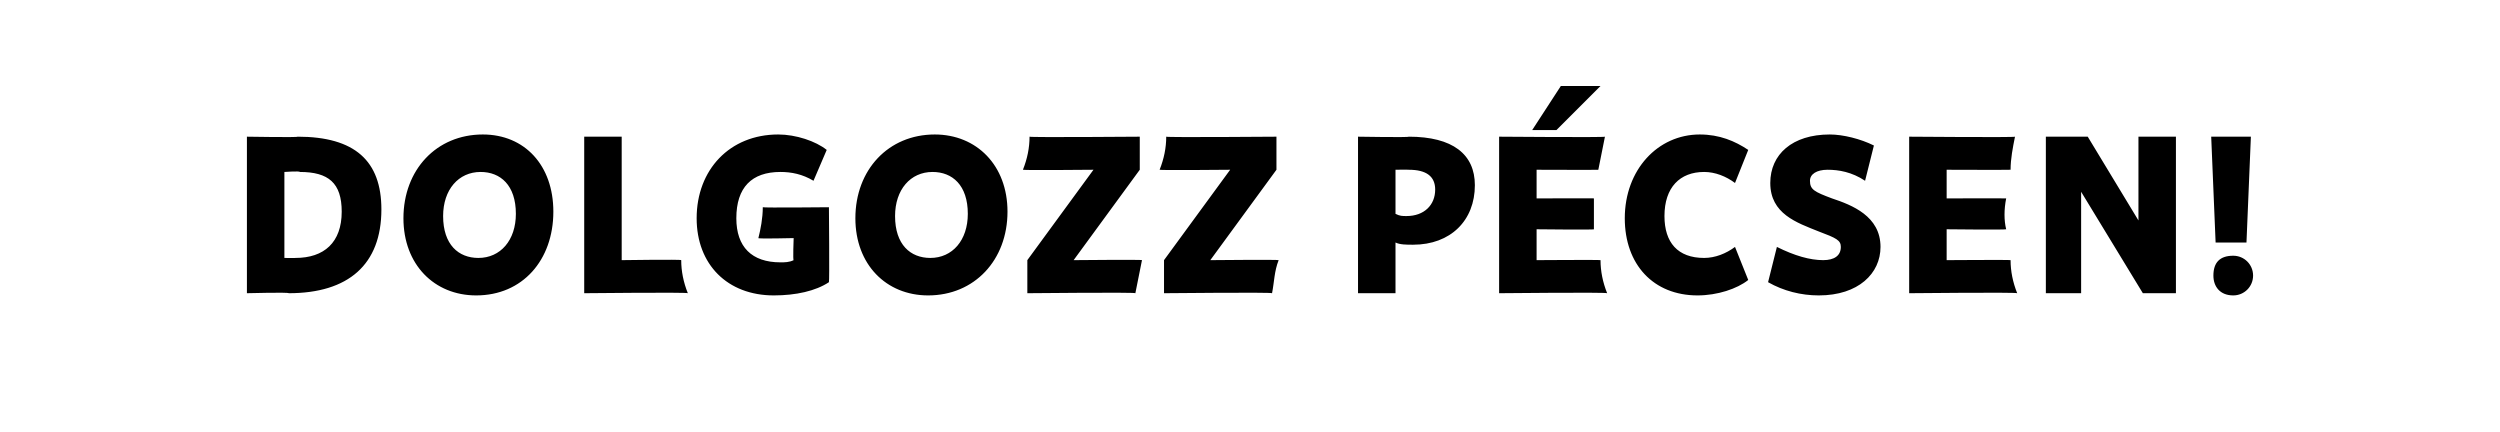 <?xml version="1.0" standalone="no"?>
<!DOCTYPE svg PUBLIC "-//W3C//DTD SVG 1.1//EN" "http://www.w3.org/Graphics/SVG/1.1/DTD/svg11.dtd">
<svg xmlns="http://www.w3.org/2000/svg" version="1.1" width="113.4px" height="19.6px" viewBox="0 -1 113.4 19.6" style="top:-1px">
  <desc>Dolgozz p csen!</desc>
  <defs/>
  <g id="Polygon25805">
    <path d="M 11.2 5.2 C 11.2 5.2 13.55 5.24 13.5 5.2 C 16.1 5.2 17.3 6.3 17.3 8.5 C 17.3 11 15.8 12.3 13.1 12.3 C 13.08 12.25 11.2 12.3 11.2 12.3 L 11.2 5.2 Z M 13.4 10.7 C 14.7 10.7 15.5 10 15.5 8.6 C 15.5 7.3 14.9 6.8 13.6 6.8 C 13.59 6.75 12.9 6.8 12.9 6.8 L 12.9 10.7 C 12.9 10.7 13.41 10.71 13.4 10.7 Z M 18.3 8.9 C 18.3 6.7 19.8 5.1 21.9 5.1 C 23.8 5.1 25.1 6.5 25.1 8.6 C 25.1 10.8 23.7 12.4 21.6 12.4 C 19.7 12.4 18.3 11 18.3 8.9 Z M 21.7 10.7 C 22.7 10.7 23.4 9.9 23.4 8.7 C 23.4 7.4 22.7 6.8 21.8 6.8 C 20.8 6.8 20.1 7.6 20.1 8.8 C 20.1 10.1 20.8 10.7 21.7 10.7 Z M 26.5 5.2 L 28.2 5.2 L 28.2 10.8 C 28.2 10.8 30.91 10.76 30.9 10.8 C 30.9 11.3 31 11.8 31.2 12.3 C 31.19 12.25 26.5 12.3 26.5 12.3 L 26.5 5.2 Z M 31.6 8.9 C 31.6 6.7 33.1 5.1 35.3 5.1 C 36.1 5.1 37 5.4 37.5 5.8 C 37.5 5.8 36.9 7.2 36.9 7.2 C 36.4 6.9 35.9 6.8 35.4 6.8 C 34.1 6.8 33.4 7.5 33.4 8.9 C 33.4 10.2 34.1 10.9 35.4 10.9 C 35.6 10.9 35.8 10.9 36 10.8 C 35.96 10.83 36 9.8 36 9.8 C 36 9.8 34.37 9.84 34.4 9.8 C 34.5 9.4 34.6 8.9 34.6 8.4 C 34.63 8.43 37.6 8.4 37.6 8.4 C 37.6 8.4 37.63 11.79 37.6 11.8 C 37 12.2 36.1 12.4 35.1 12.4 C 33 12.4 31.6 11 31.6 8.9 Z M 38.8 8.9 C 38.8 6.7 40.3 5.1 42.4 5.1 C 44.3 5.1 45.7 6.5 45.7 8.6 C 45.7 10.8 44.2 12.4 42.1 12.4 C 40.2 12.4 38.8 11 38.8 8.9 Z M 42.2 10.7 C 43.2 10.7 43.9 9.9 43.9 8.7 C 43.9 7.4 43.2 6.8 42.3 6.8 C 41.3 6.8 40.6 7.6 40.6 8.8 C 40.6 10.1 41.3 10.7 42.2 10.7 Z M 51.7 6.7 L 48.7 10.8 C 48.7 10.8 51.82 10.77 51.8 10.8 C 51.7 11.3 51.6 11.8 51.5 12.3 C 51.54 12.25 46.6 12.3 46.6 12.3 L 46.6 10.8 L 49.6 6.7 C 49.6 6.7 46.45 6.73 46.4 6.7 C 46.6 6.2 46.7 5.7 46.7 5.2 C 46.73 5.24 51.7 5.2 51.7 5.2 L 51.7 6.7 Z M 57.9 6.7 L 54.9 10.8 C 54.9 10.8 57.99 10.77 58 10.8 C 57.8 11.3 57.8 11.8 57.7 12.3 C 57.71 12.25 52.8 12.3 52.8 12.3 L 52.8 10.8 L 55.8 6.7 C 55.8 6.7 52.62 6.73 52.6 6.7 C 52.8 6.2 52.9 5.7 52.9 5.2 C 52.9 5.24 57.9 5.2 57.9 5.2 L 57.9 6.7 Z M 61.6 5.2 C 61.6 5.2 63.92 5.24 63.9 5.2 C 65.9 5.2 66.9 6 66.9 7.4 C 66.9 9 65.8 10.1 64.1 10.1 C 63.8 10.1 63.5 10.1 63.3 10 C 63.3 9.99 63.3 12.3 63.3 12.3 L 61.6 12.3 L 61.6 5.2 Z M 63.8 8.8 C 64.6 8.8 65.1 8.3 65.1 7.6 C 65.1 7 64.7 6.7 63.9 6.7 C 63.87 6.69 63.3 6.7 63.3 6.7 C 63.3 6.7 63.3 8.72 63.3 8.7 C 63.5 8.8 63.6 8.8 63.8 8.8 Z M 68 5.2 C 68 5.2 72.82 5.24 72.8 5.2 C 72.7 5.7 72.6 6.2 72.5 6.7 C 72.54 6.71 69.7 6.7 69.7 6.7 L 69.7 8 C 69.7 8 72.34 7.99 72.3 8 C 72.3 8.5 72.3 9 72.3 9.4 C 72.34 9.43 69.7 9.4 69.7 9.4 L 69.7 10.8 C 69.7 10.8 72.59 10.78 72.6 10.8 C 72.6 11.3 72.7 11.8 72.9 12.3 C 72.87 12.25 68 12.3 68 12.3 L 68 5.2 Z M 70.8 2.9 L 72.6 2.9 L 70.6 4.9 L 69.5 4.9 L 70.8 2.9 Z M 73.7 8.9 C 73.7 6.7 75.2 5.1 77.1 5.1 C 78 5.1 78.7 5.4 79.3 5.8 C 79.3 5.8 78.7 7.3 78.7 7.3 C 78.3 7 77.8 6.8 77.3 6.8 C 76.2 6.8 75.5 7.5 75.5 8.8 C 75.5 10 76.1 10.7 77.3 10.7 C 77.8 10.7 78.3 10.5 78.7 10.2 C 78.7 10.2 79.3 11.7 79.3 11.7 C 78.8 12.1 77.9 12.4 77 12.4 C 75 12.4 73.7 11 73.7 8.9 Z M 80.2 11.8 C 80.2 11.8 80.6 10.2 80.6 10.2 C 81.4 10.6 82.1 10.8 82.7 10.8 C 83.2 10.8 83.5 10.6 83.5 10.2 C 83.5 9.9 83.3 9.8 82.5 9.5 C 81.5 9.1 80.3 8.7 80.3 7.3 C 80.3 6 81.3 5.1 83 5.1 C 83.6 5.1 84.4 5.3 85 5.6 C 85 5.6 84.6 7.2 84.6 7.2 C 84 6.8 83.4 6.7 82.9 6.7 C 82.4 6.7 82.1 6.9 82.1 7.2 C 82.1 7.6 82.3 7.7 83.1 8 C 84 8.3 85.3 8.8 85.3 10.2 C 85.3 11.4 84.3 12.4 82.5 12.4 C 81.7 12.4 80.9 12.2 80.2 11.8 Z M 86.6 5.2 C 86.6 5.2 91.43 5.24 91.4 5.2 C 91.3 5.7 91.2 6.2 91.2 6.7 C 91.15 6.71 88.3 6.7 88.3 6.7 L 88.3 8 C 88.3 8 90.95 7.99 91 8 C 90.9 8.5 90.9 9 91 9.4 C 90.95 9.43 88.3 9.4 88.3 9.4 L 88.3 10.8 C 88.3 10.8 91.2 10.78 91.2 10.8 C 91.2 11.3 91.3 11.8 91.5 12.3 C 91.48 12.25 86.6 12.3 86.6 12.3 L 86.6 5.2 Z M 94.4 7.7 L 94.4 12.3 L 92.8 12.3 L 92.8 5.2 L 94.7 5.2 L 97 9 L 97 5.2 L 98.7 5.2 L 98.7 12.3 L 97.2 12.3 L 94.4 7.7 Z M 100.3 5.2 L 102.1 5.2 L 101.9 10 L 100.5 10 L 100.3 5.2 Z M 101.3 10.6 C 101.8 10.6 102.2 11 102.2 11.5 C 102.2 12 101.8 12.4 101.3 12.4 C 100.7 12.4 100.4 12 100.4 11.5 C 100.4 10.9 100.7 10.6 101.3 10.6 Z " stroke="none" fill="#000"/>
  </g>
</svg>